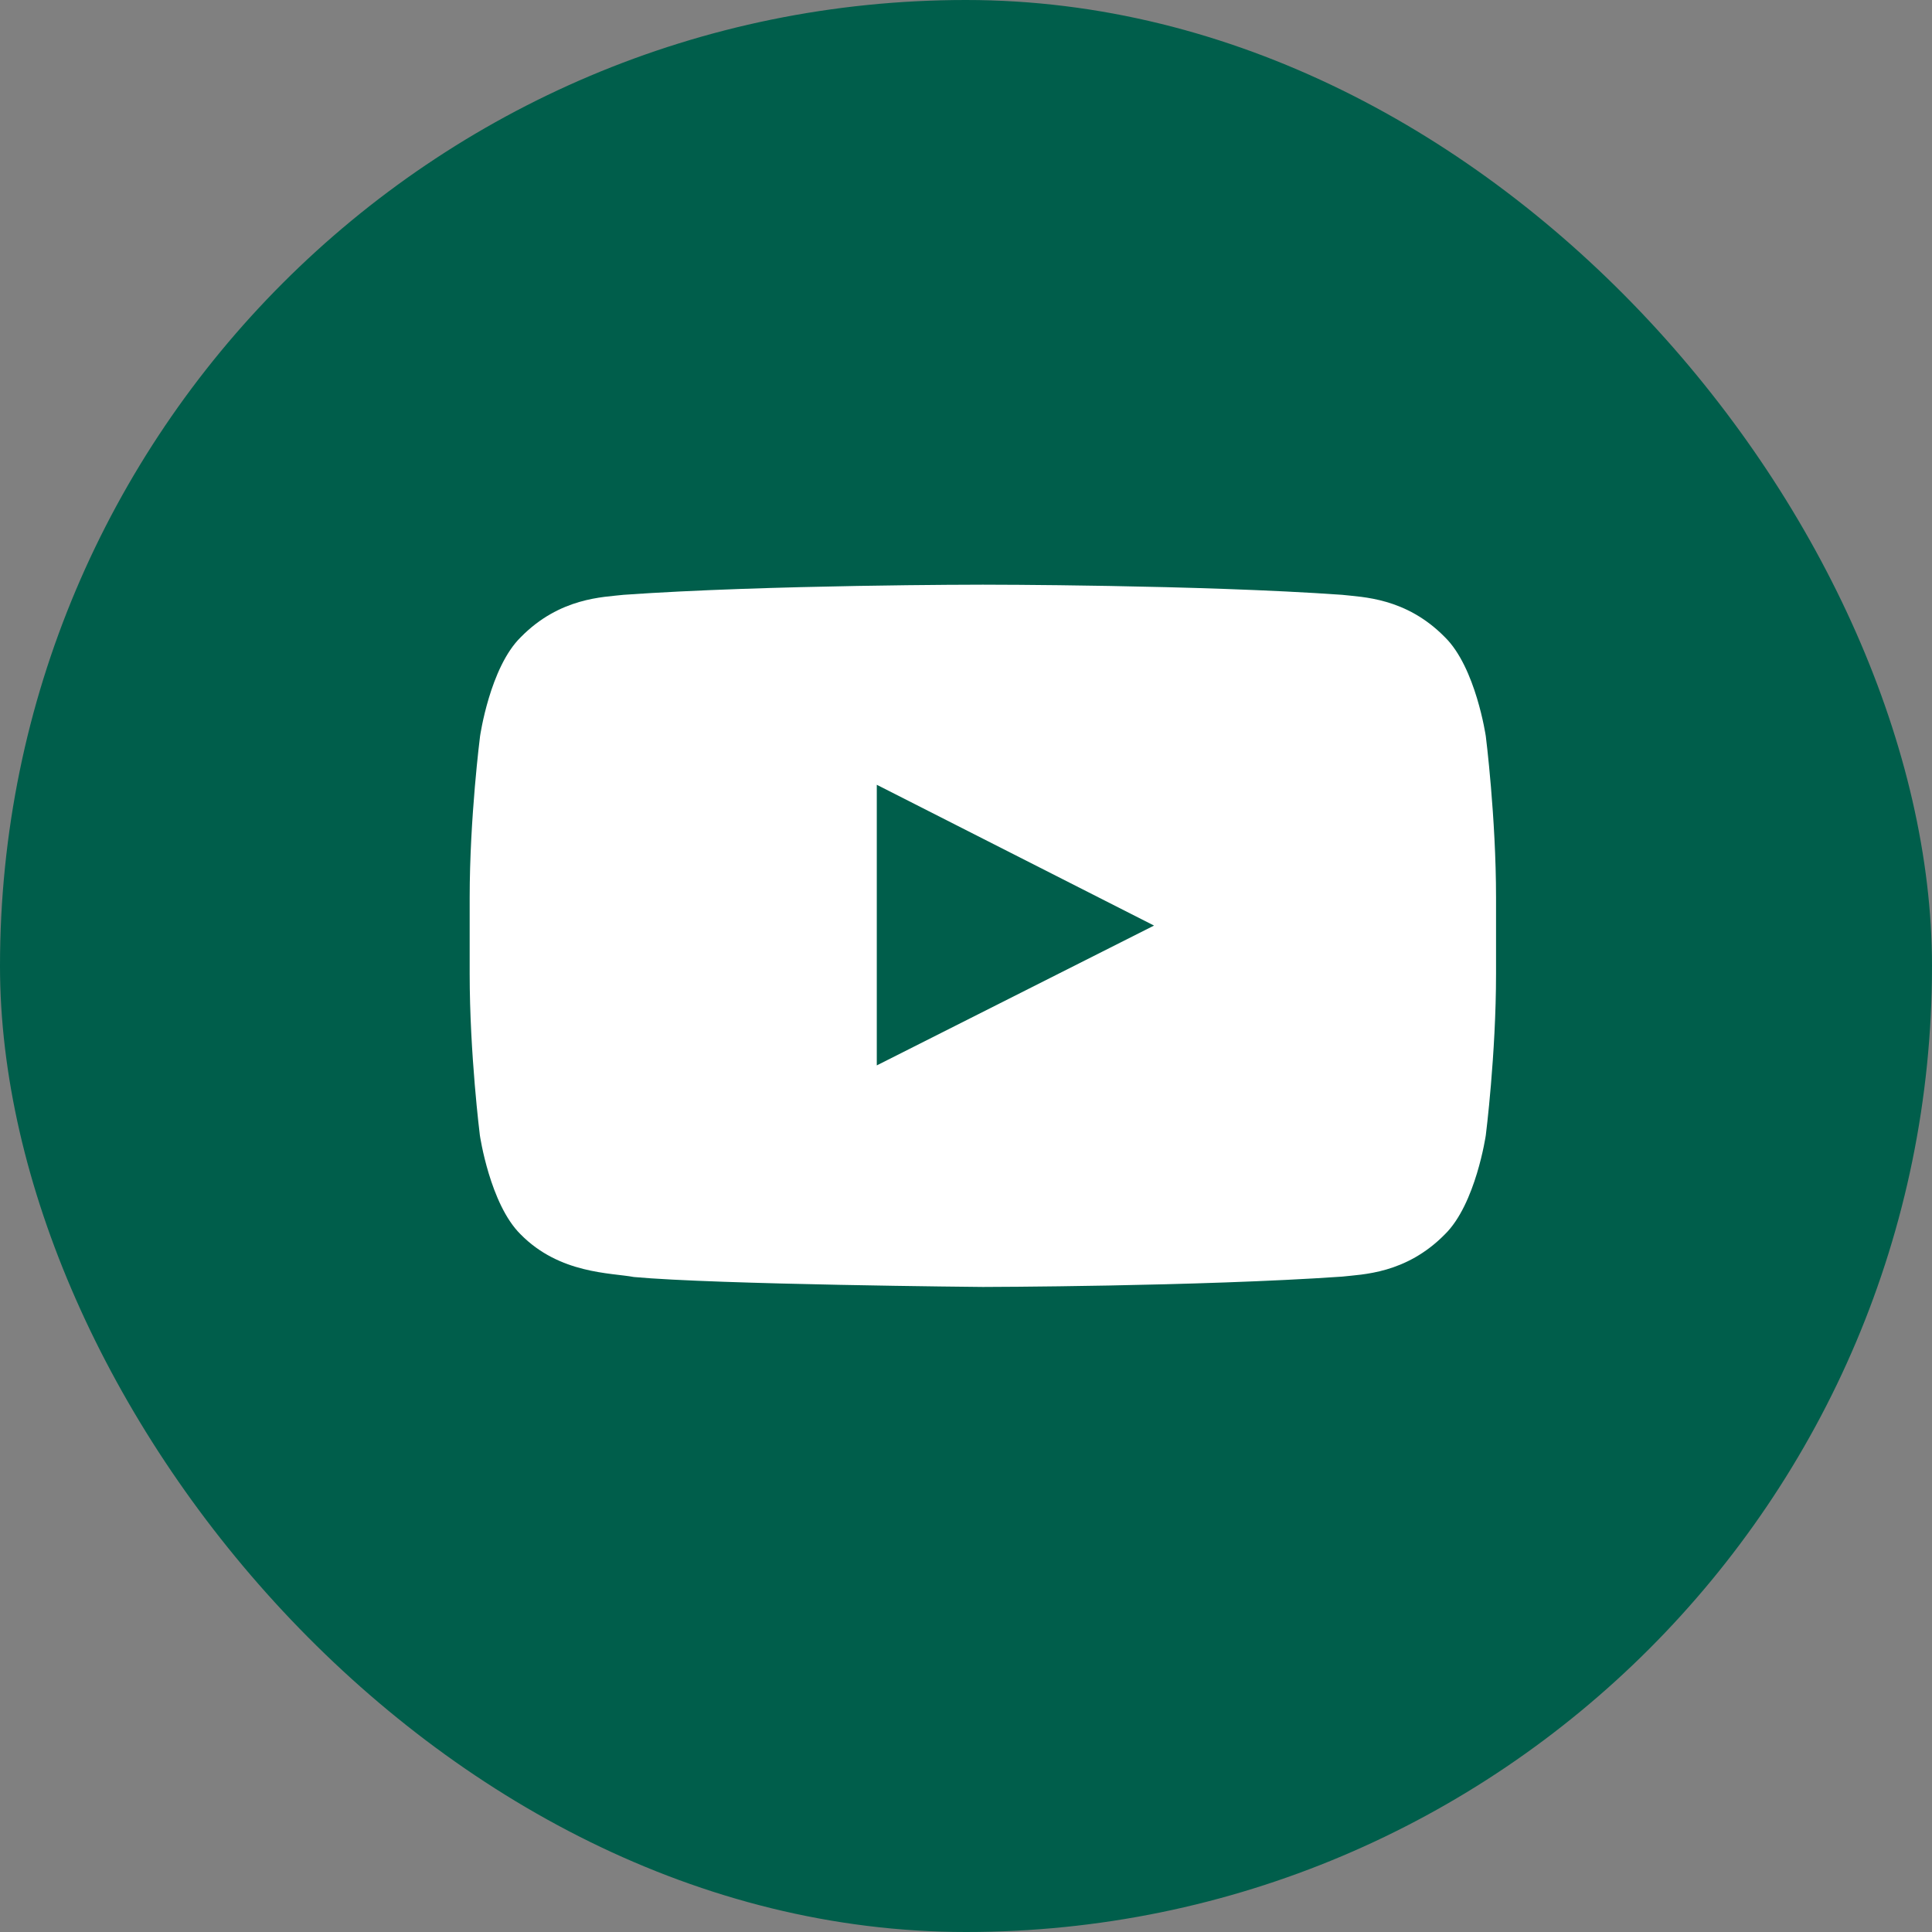 <svg width="40" height="40" viewBox="0 0 40 40" fill="none" xmlns="http://www.w3.org/2000/svg">
<rect x="0" y="0" width="40" height="40" fill="#808080" stroke="none"/>
<rect width="40" height="40" rx="20" fill="#005E4B"/>
<path d="M30.762 15.243C30.762 15.243 30.554 13.817 29.915 13.192C29.106 12.368 28.201 12.364 27.786 12.315C24.814 12.105 20.353 12.105 20.353 12.105H20.345C20.345 12.105 15.883 12.105 12.911 12.315C12.496 12.364 11.591 12.368 10.782 13.192C10.143 13.817 9.939 15.243 9.939 15.243C9.939 15.243 9.724 16.918 9.724 18.59V20.157C9.724 21.828 9.935 23.504 9.935 23.504C9.935 23.504 10.143 24.929 10.778 25.555C11.587 26.378 12.65 26.35 13.123 26.439C14.825 26.596 20.349 26.645 20.349 26.645C20.349 26.645 24.814 26.637 27.786 26.431C28.201 26.383 29.106 26.378 29.915 25.555C30.554 24.929 30.762 23.504 30.762 23.504C30.762 23.504 30.974 21.832 30.974 20.157V18.59C30.974 16.918 30.762 15.243 30.762 15.243ZM18.153 22.058V16.248L23.893 19.163L18.153 22.058Z" fill="white"/>
</svg>
